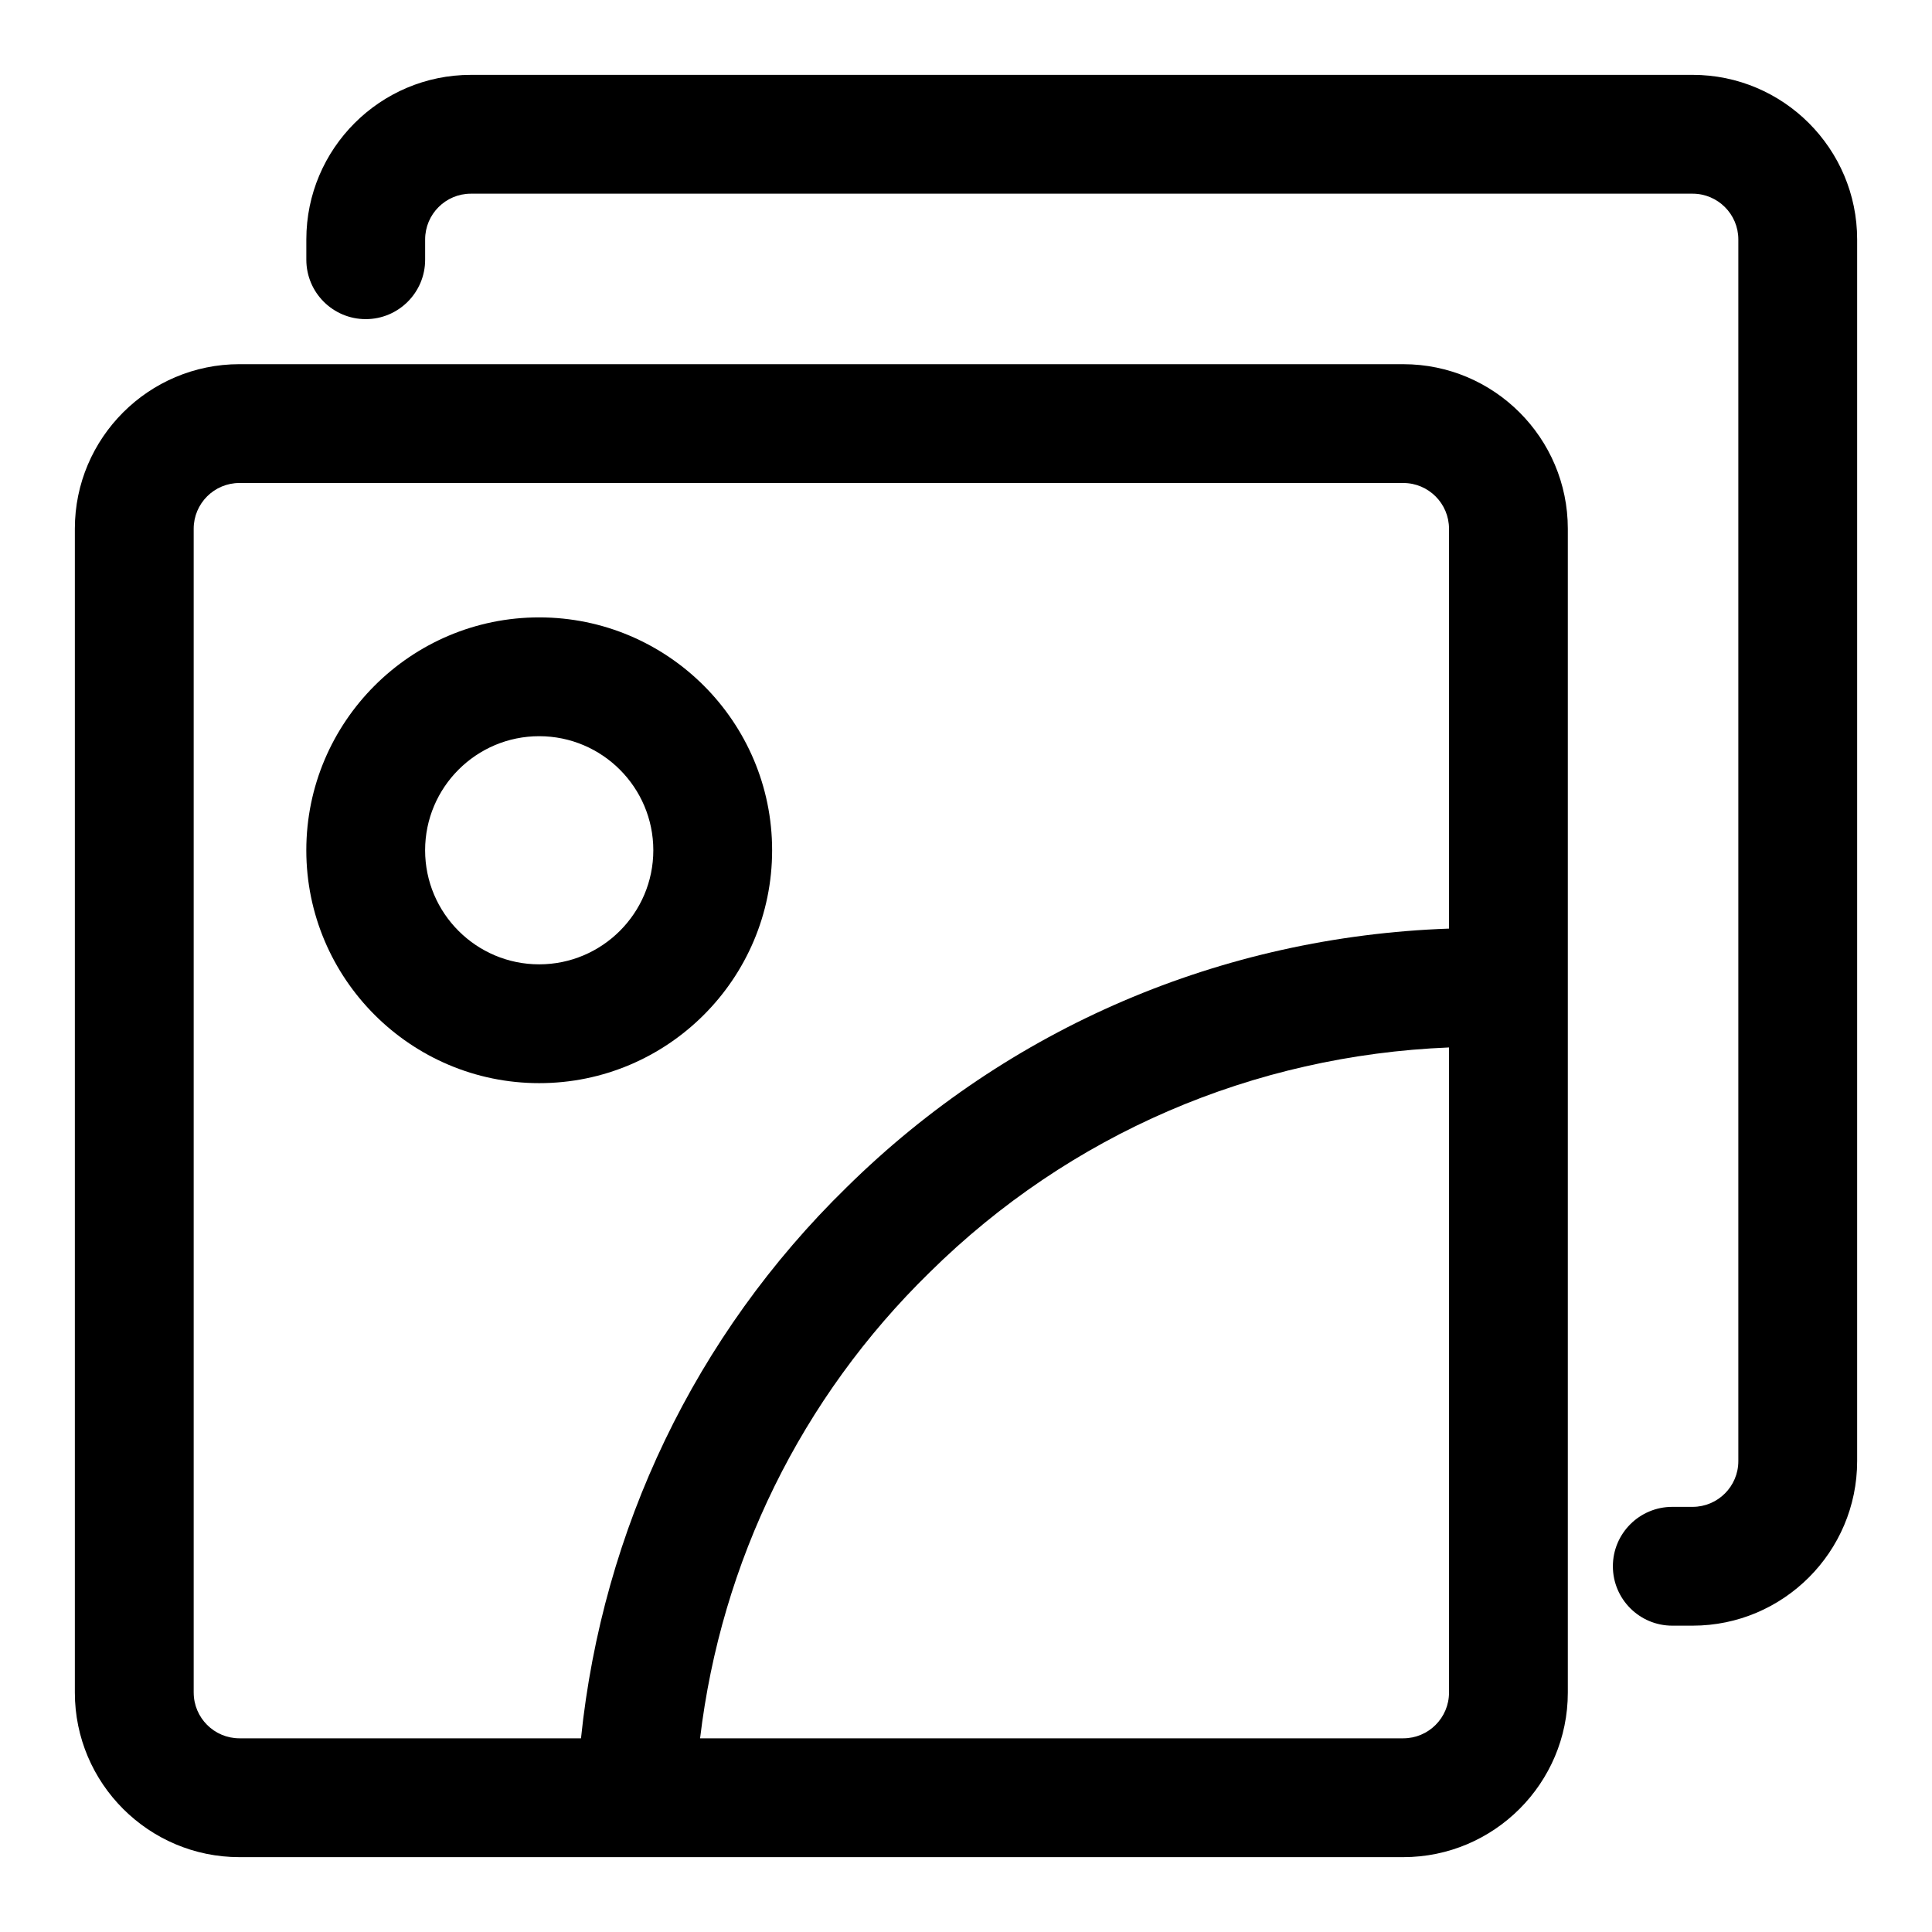 <?xml version="1.0" encoding="UTF-8"?>
<!-- Uploaded to: SVG Repo, www.svgrepo.com, Generator: SVG Repo Mixer Tools -->
<svg fill="#000000" width="800px" height="800px" version="1.1" viewBox="144 144 512 512" xmlns="http://www.w3.org/2000/svg">
 <g>
  <path d="m592.55 163.84h-323.76c-24.043 0-43.609 19.57-43.609 43.609v5.383c0 8.691 7.055 15.742 15.742 15.742 8.691 0 15.742-7.055 15.742-15.742v-5.379c0-6.691 5.434-12.125 12.125-12.125h323.76c6.691 0 12.125 5.434 12.125 12.125v323.76c0 6.691-5.434 12.121-12.121 12.121h-5.383c-8.691 0-15.742 7.055-15.742 15.742 0 8.691 7.055 15.742 15.742 15.742h5.383c24.043 0 43.609-19.57 43.609-43.609v-323.76c0-24.043-19.57-43.613-43.613-43.613z"/>
  <path d="m515.88 240.51h-308.43c-24.043 0-43.613 19.555-43.613 43.609v308.43c0 24.043 19.57 43.613 43.613 43.613h308.43c24.043 0 43.609-19.57 43.609-43.609v-308.43c0-24.055-19.555-43.609-43.609-43.609zm-320.55 352.04v-308.43c0-6.691 5.434-12.121 12.121-12.121h308.43c6.691 0 12.121 5.434 12.121 12.121v105.97c-60.191 2.125-116.65 26.137-159.66 68.582-40.156 39.234-64.656 90.641-70.371 146h-90.512c-6.691 0-12.125-5.434-12.125-12.125zm320.55 12.125h-186.35c5.574-46.809 26.734-90.184 60.883-123.53 37.125-36.652 85.727-57.449 137.59-59.559v170.96c0 6.691-5.43 12.125-12.121 12.125z"/>
  <path d="m348.62 369.33c0-34.039-27.695-61.715-61.73-61.715-34.039 0-61.715 27.695-61.715 61.715 0 34.023 27.695 61.715 61.715 61.715 34.039 0.02 61.73-27.676 61.73-61.715zm-91.961 0c0-16.672 13.555-30.23 30.23-30.23 16.672 0 30.246 13.555 30.246 30.23 0 16.672-13.57 30.23-30.246 30.23s-30.23-13.555-30.23-30.23z"/>
 </g>
</svg>